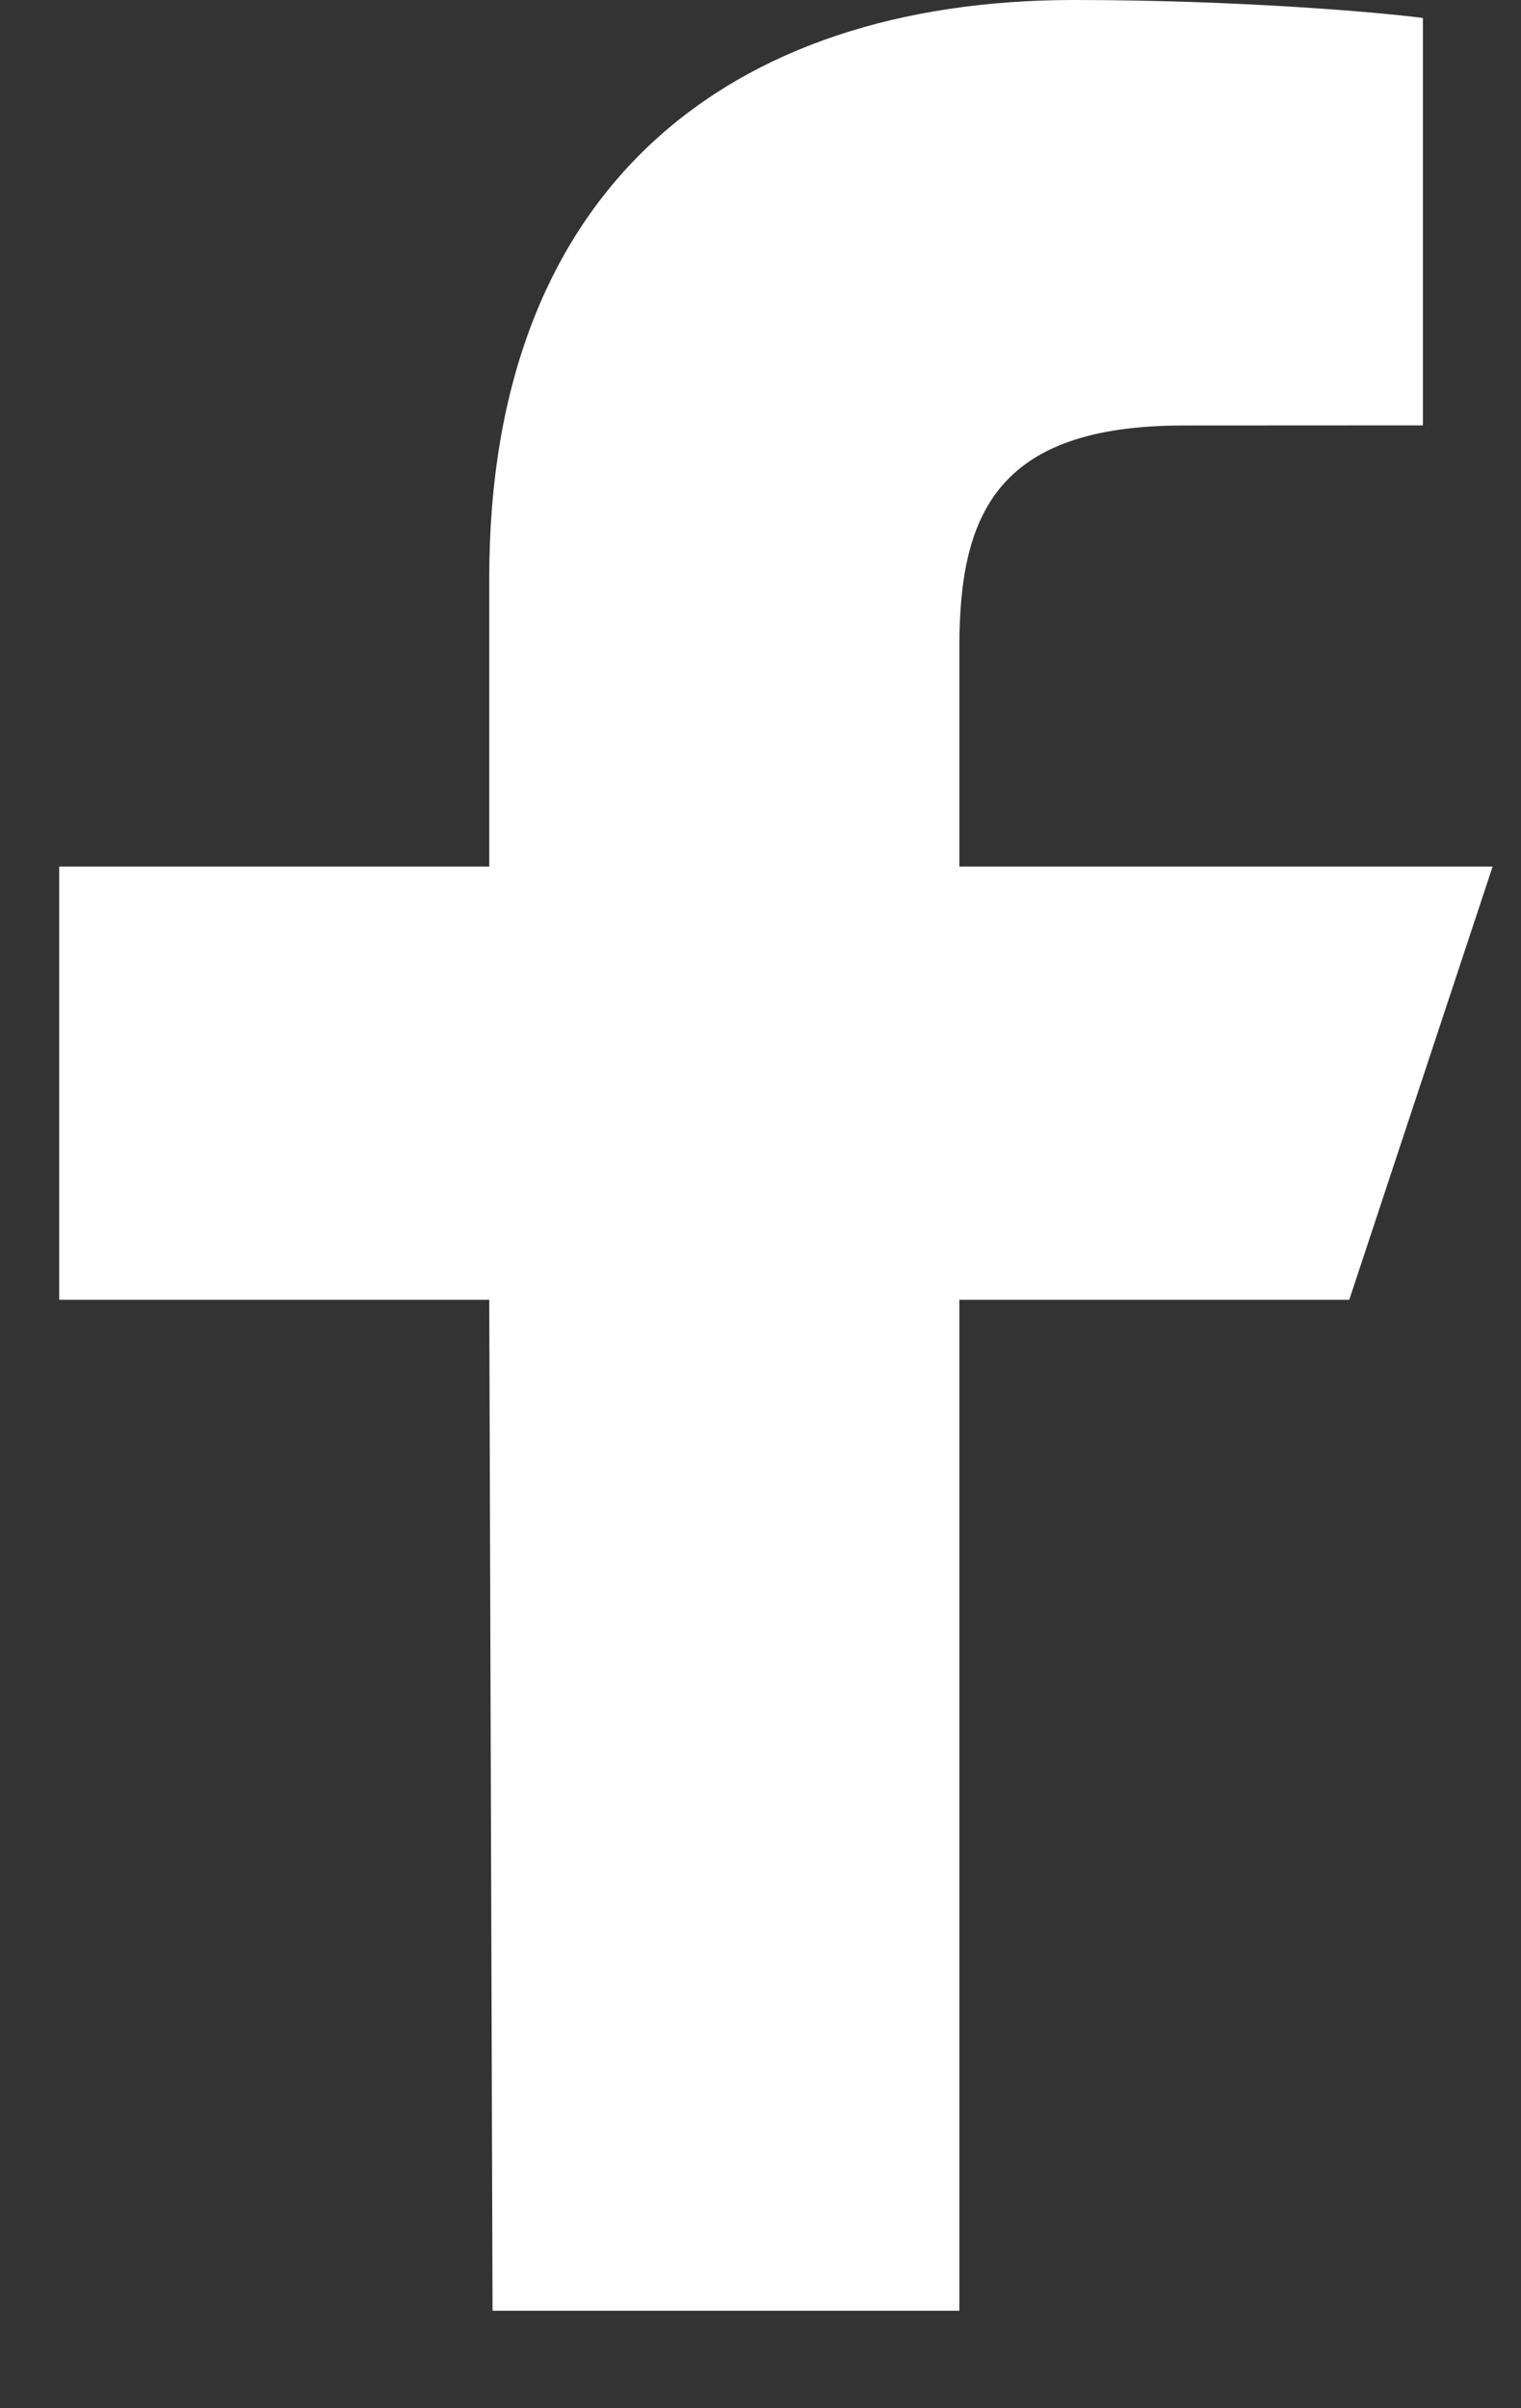 <svg width="12" height="19" viewBox="0 0 12 19" fill="none" xmlns="http://www.w3.org/2000/svg">
    <rect x="0" y="0" width="12" height="19" fill="#333333" stroke="none"/>
    <path d="M3.886 18.231L3.86 10.255H0.467V6.837H3.86V4.558C3.86 1.482 5.75 0 8.473 0C9.778 0 10.899 0.098 11.226 0.142V3.356L9.337 3.357C7.856 3.357 7.569 4.066 7.569 5.106V6.837H11.776L10.645 10.255H7.569V18.231H3.886Z" fill="white"/>
</svg>
